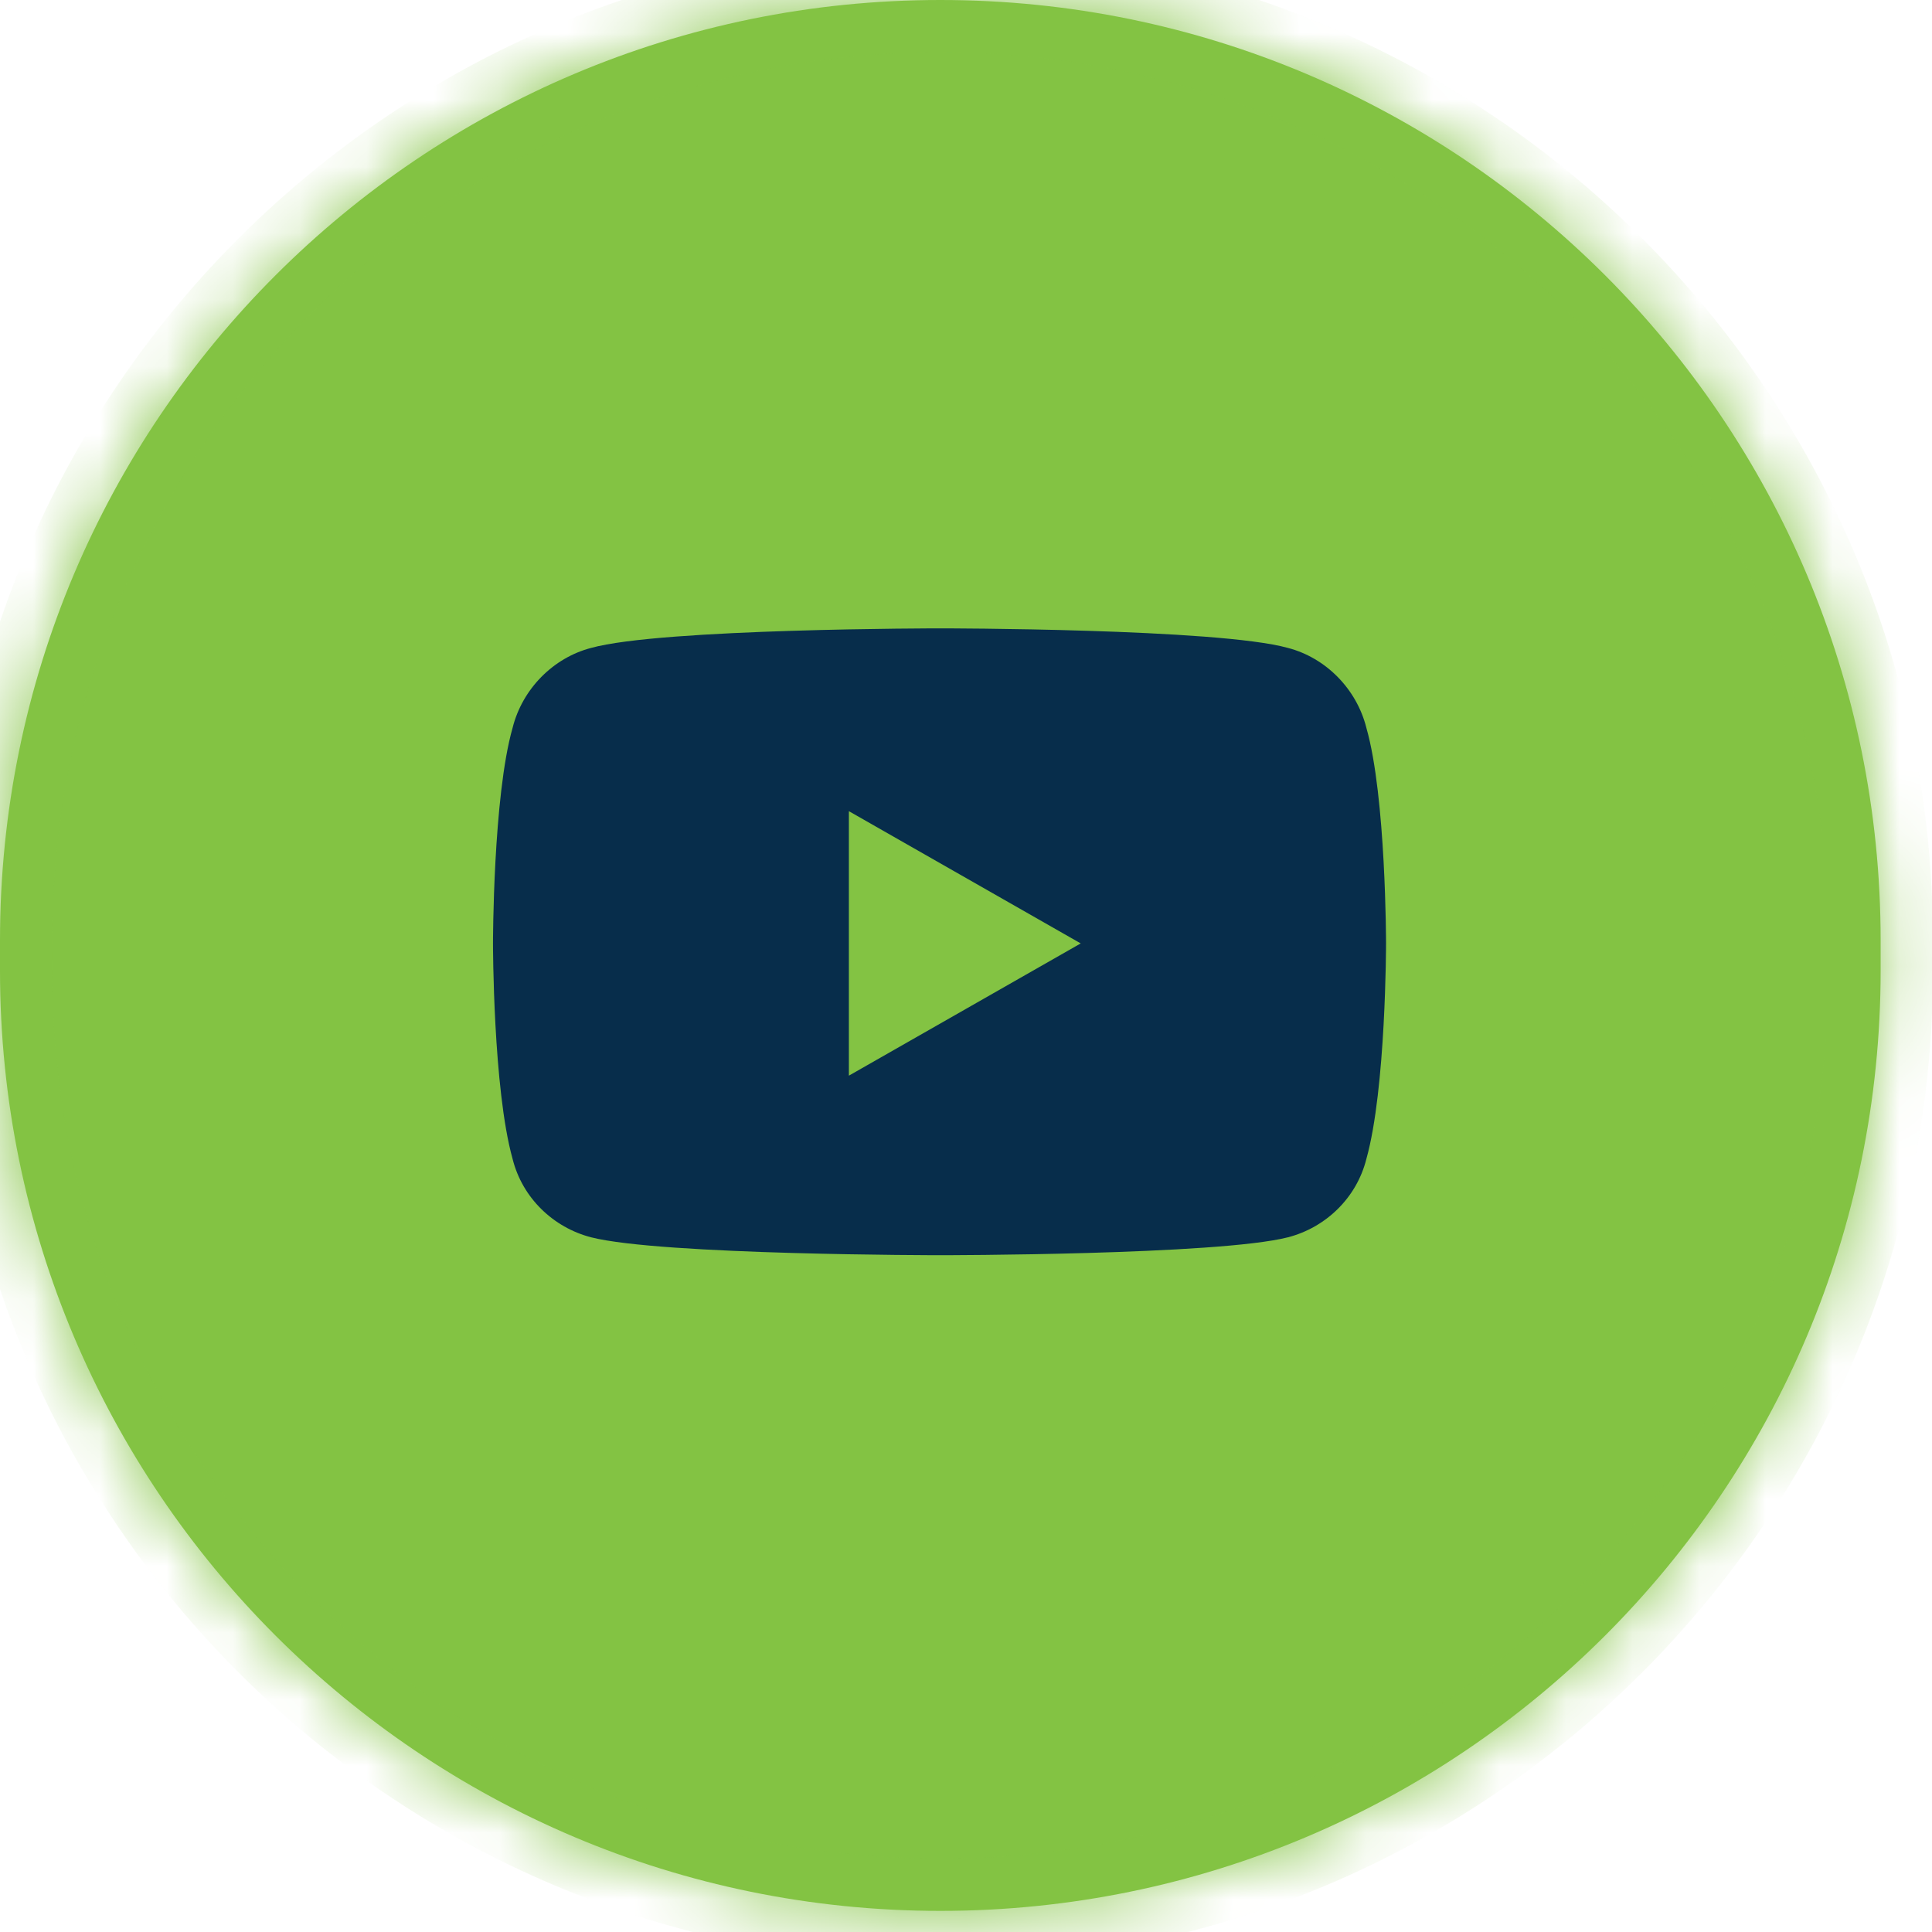 <svg width="29" height="29" viewBox="0 0 29 29" fill="none" xmlns="http://www.w3.org/2000/svg">
<mask id="path-1-inside-1_3306_7248" fill="white">
<path d="M0 14.115C0 6.319 6.319 0 14.115 0C21.91 0 28.229 6.319 28.229 14.115V14.568C28.229 22.364 21.91 28.683 14.115 28.683C6.319 28.683 0 22.364 0 14.568V14.115Z"/>
</mask>
<path d="M0 14.115C0 6.319 6.319 0 14.115 0C21.91 0 28.229 6.319 28.229 14.115V14.568C28.229 22.364 21.91 28.683 14.115 28.683C6.319 28.683 0 22.364 0 14.568V14.115Z" fill="#83C343"/>
<path d="M28.229 14.115H27.445V14.568H28.229H29.014V14.115H28.229ZM0 14.568H0.784V14.115H0H-0.784V14.568H0ZM14.115 28.683V27.899C6.752 27.899 0.784 21.93 0.784 14.568H0H-0.784C-0.784 22.797 5.886 29.467 14.115 29.467V28.683ZM28.229 14.568H27.445C27.445 21.93 21.477 27.899 14.115 27.899V28.683V29.467C22.343 29.467 29.014 22.797 29.014 14.568H28.229ZM14.115 0V0.784C21.477 0.784 27.445 6.752 27.445 14.115H28.229H29.014C29.014 5.886 22.343 -0.784 14.115 -0.784V0ZM14.115 0V-0.784C5.886 -0.784 -0.784 5.886 -0.784 14.115H0H0.784C0.784 6.752 6.752 0.784 14.115 0.784V0Z" fill="#83C343" mask="url(#path-1-inside-1_3306_7248)"/>
<path d="M20.51 10.926C20.805 11.956 20.805 14.161 20.805 14.161C20.805 14.161 20.805 16.342 20.51 17.395C20.363 17.984 19.898 18.425 19.334 18.572C18.28 18.841 14.115 18.841 14.115 18.841C14.115 18.841 9.924 18.841 8.871 18.572C8.307 18.425 7.841 17.984 7.694 17.395C7.4 16.342 7.4 14.161 7.4 14.161C7.4 14.161 7.4 11.956 7.694 10.926C7.841 10.338 8.307 9.873 8.871 9.726C9.924 9.432 14.115 9.432 14.115 9.432C14.115 9.432 18.28 9.432 19.334 9.726C19.898 9.873 20.363 10.338 20.51 10.926ZM12.742 16.146L16.222 14.161L12.742 12.176V16.146Z" fill="#072D4B"/>
</svg>
